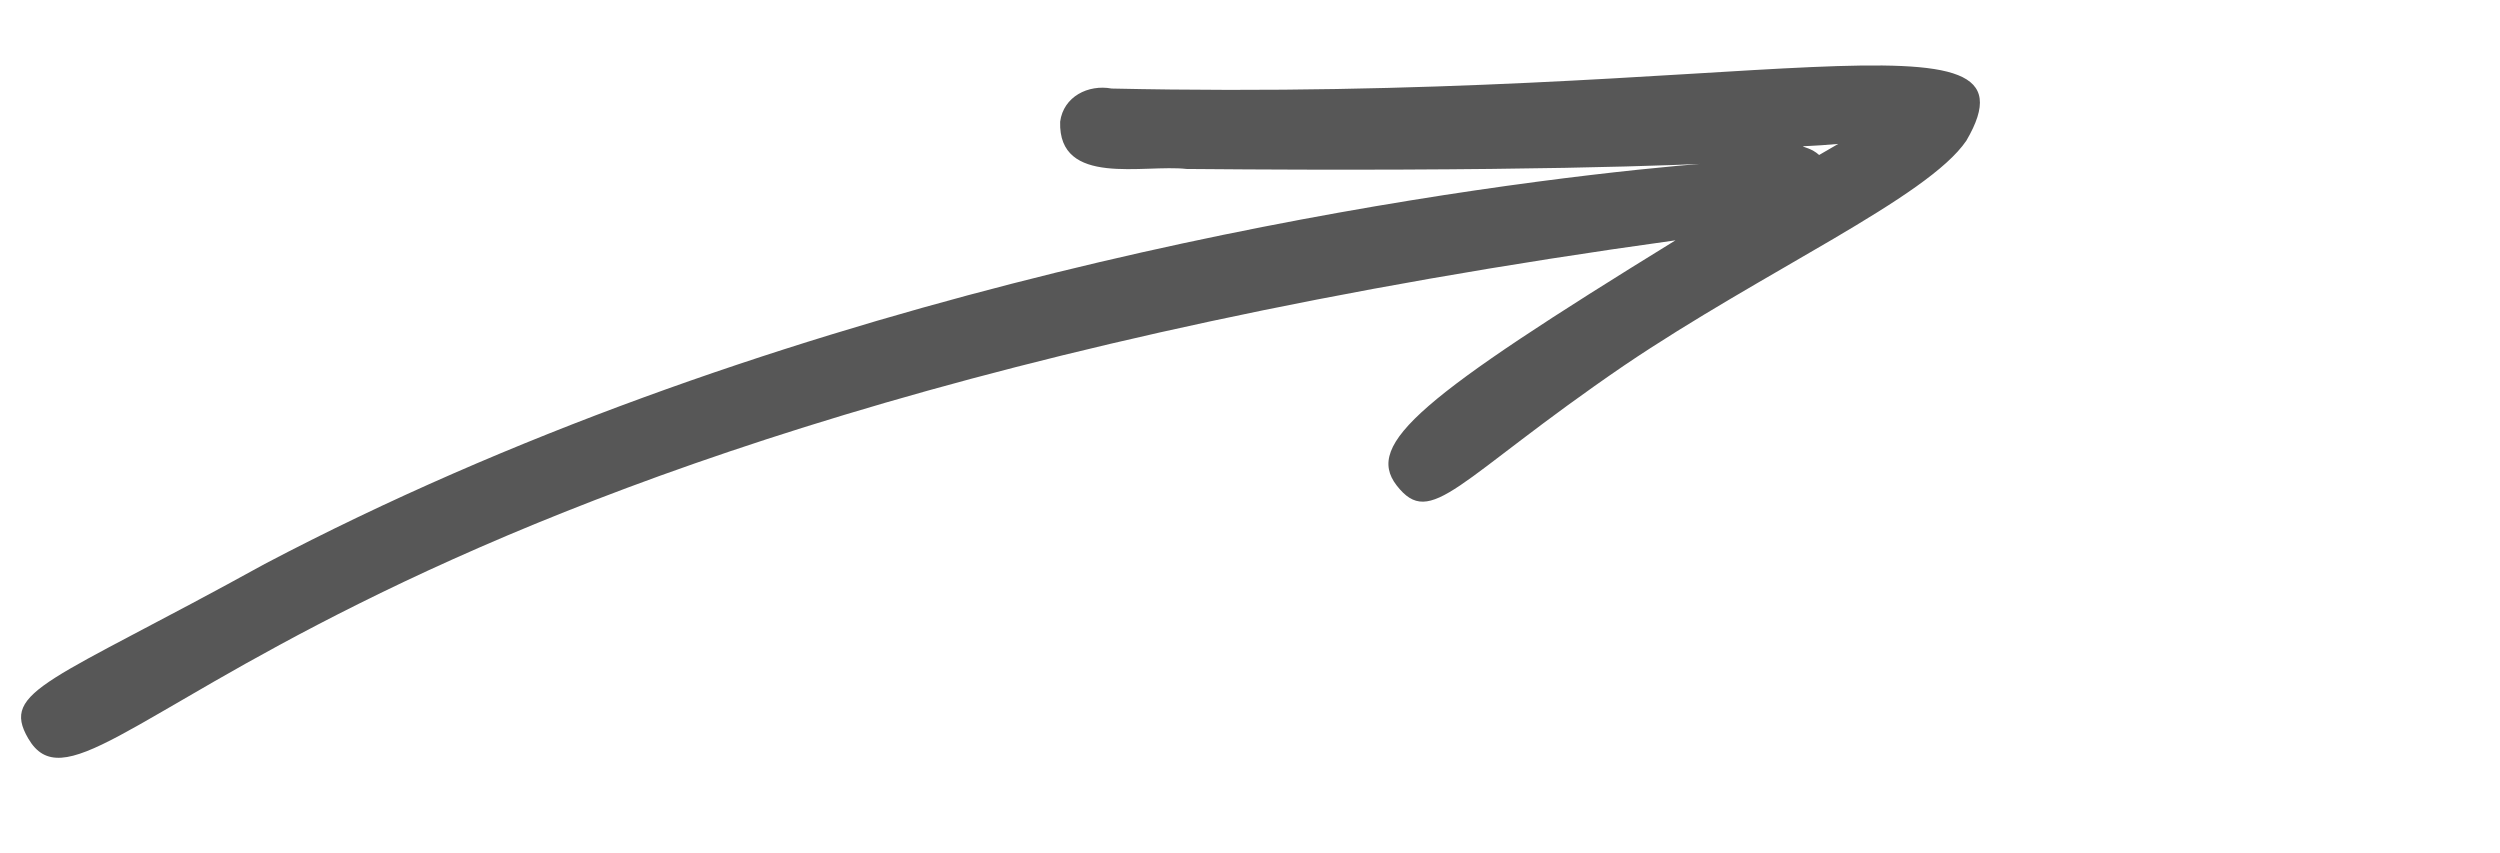 <?xml version="1.0" encoding="UTF-8" standalone="no"?><svg xmlns="http://www.w3.org/2000/svg" xmlns:xlink="http://www.w3.org/1999/xlink" fill="#575757" height="522.3" preserveAspectRatio="xMidYMid meet" version="1" viewBox="-12.9 -40.1 1531.5 522.3" width="1531.5" zoomAndPan="magnify"><g id="change1_1"><path d="m668.104,14.141c-14.312-2.643-29.527,4.883-31.557,20.307-1.241,40.181,51.414,25.95,77.444,28.963,804.637,7.09,43.03-77.785-564.779,242.002C17.676,378.01-12.881,382.713,4.414,412.32c40.811,69.866,162.385-188.09,1009.096-305.198-155.673,95.911-190.61,124.507-170.837,150.134,21.206,27.332,36.307-3.001,139.205-73.351,85.911-58.159,186.177-102.899,209.832-137.869,50.355-86.125-129.265-23.355-523.606-31.895Zm433.396,40.704c-8.554-7.848-21.833-3.807,11.687-6.777-3.902,2.248-7.788,4.522-11.687,6.777Z"/></g></svg>